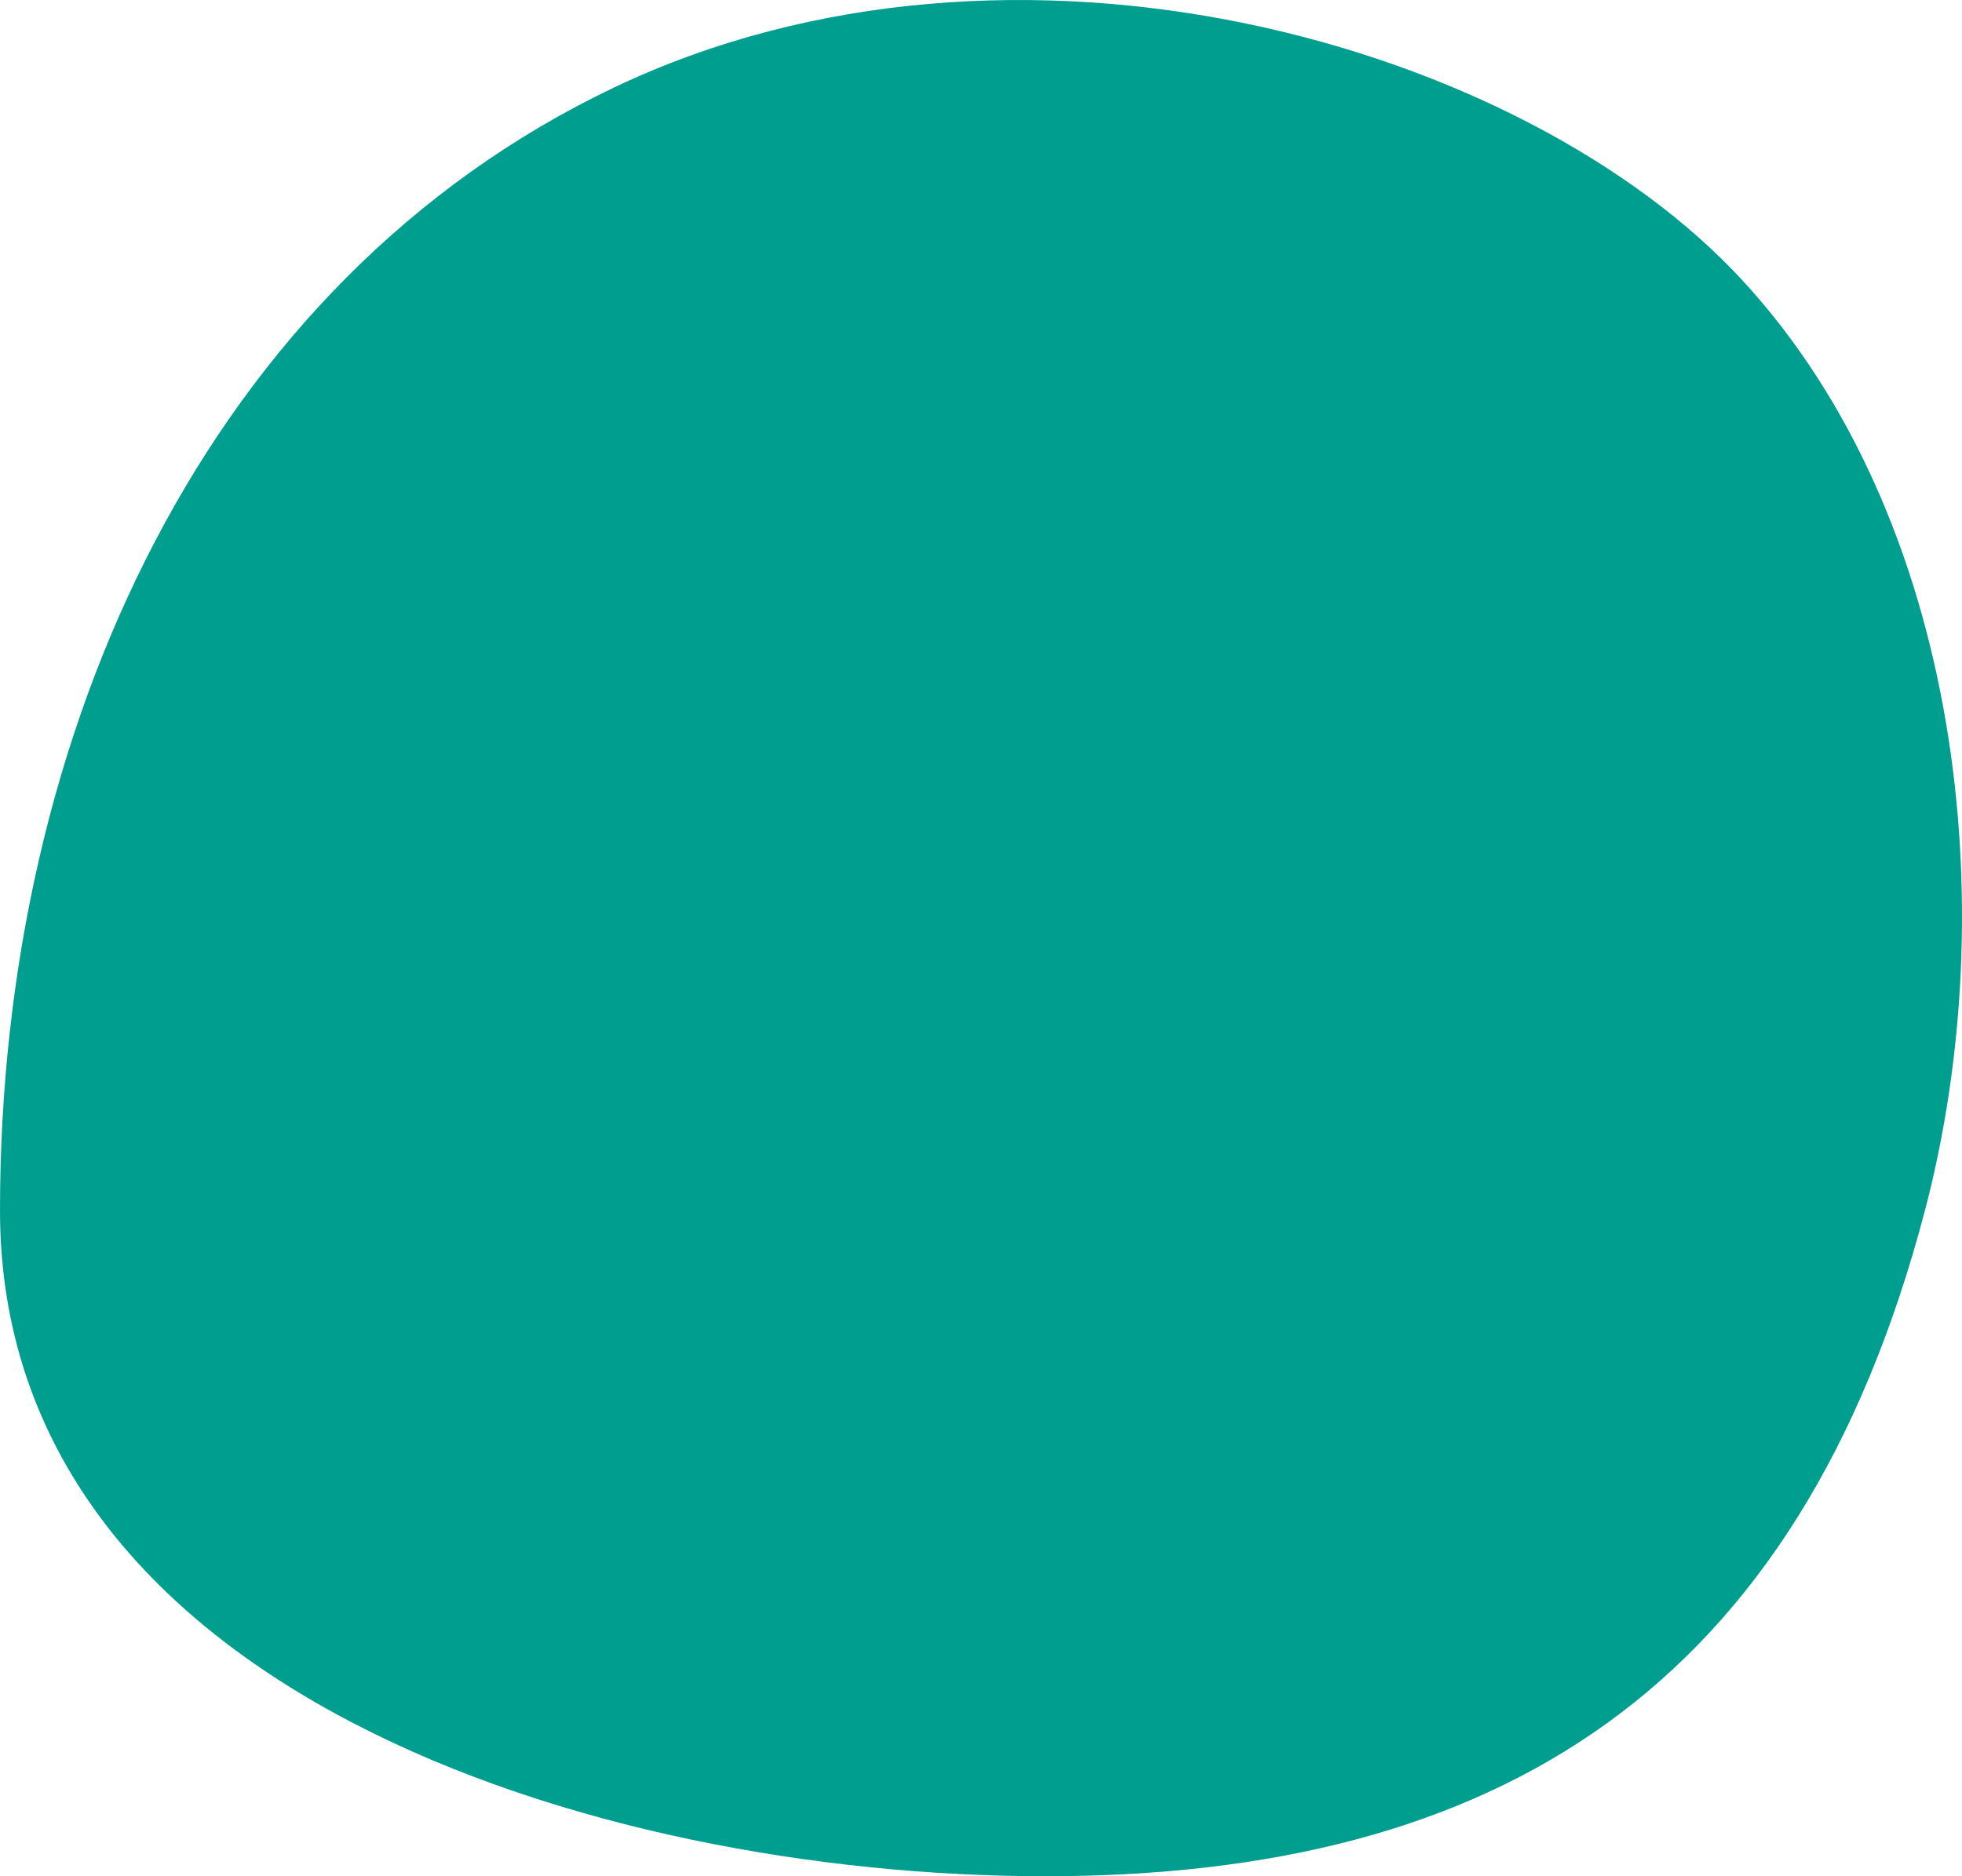<svg xmlns="http://www.w3.org/2000/svg" width="46" height="44" viewBox="0 0 46 44"><path fill="#009E8E" fill-rule="evenodd" d="M24.504 44c10.575 0 17.674-4.364 20.627-15.613 1.866-7.108.854-16.238-4.27-21.803-5.123-5.566-17.08-9.002-26.464-4.532C4.886 6.584 0 17.137 0 28.387S13.93 44 24.504 44z"/></svg>